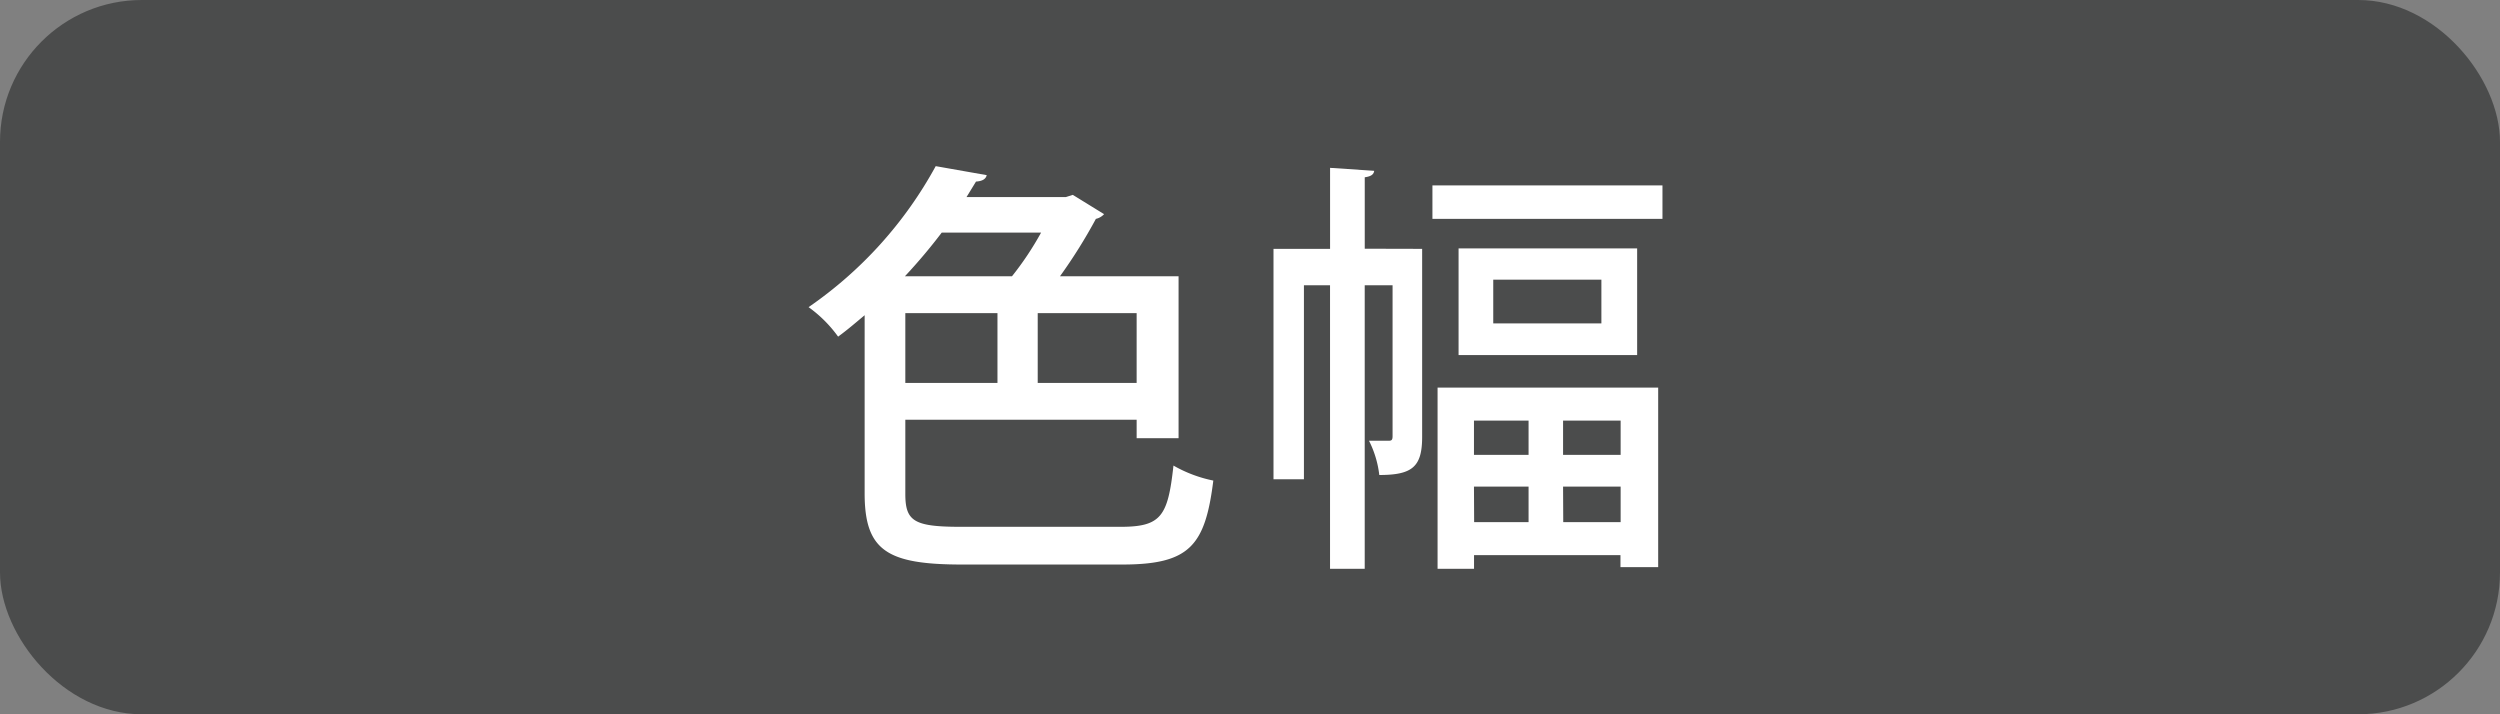 <svg xmlns="http://www.w3.org/2000/svg" viewBox="0 0 70 20"><rect x="0" y="0" width="70" height="20" fill="#808080" stroke="none"/><defs><style>.cls-1{fill:#4b4c4c;}.cls-2{fill:#fff;}</style></defs><g id="レイヤー_2" data-name="レイヤー 2"><g id="レイヤー_2-2" data-name="レイヤー 2"><rect class="cls-1" width="70" height="20" rx="3.972"/><path class="cls-2" d="M25.349,13.828c0,.768.241.923,1.56.923H31.37c1.14,0,1.332-.288,1.487-1.715a3.729,3.729,0,0,0,1.116.42c-.228,1.823-.66,2.351-2.554,2.351H26.945c-2.1,0-2.735-.384-2.735-1.992V8.826c-.239.2-.48.408-.743.6A3.606,3.606,0,0,0,22.64,8.6,11.439,11.439,0,0,0,26.2,4.652l1.428.252c-.025.109-.12.168-.3.18l-.265.433h2.784l.191-.061.876.54a.433.433,0,0,1-.229.132A14.592,14.592,0,0,1,29.68,7.735H33v4.534H31.826v-.516H25.349Zm2.987-6.093a8.583,8.583,0,0,0,.815-1.223H26.369a15.5,15.5,0,0,1-1.031,1.223ZM25.349,8.767v1.955h2.58V8.767Zm6.477,1.955V8.767h-2.77v1.955Z"/><path class="cls-2" d="M39.82,6.968v5.264c0,.84-.275,1.068-1.2,1.068a2.838,2.838,0,0,0-.288-.959h.552c.084,0,.108-.025.108-.132V7.987h-.78v7.94h-.971V7.987H36.51V13.42h-.852V6.968h1.584V4.7l1.235.083c-.012.1-.084.156-.264.181v2Zm.288-1.776h6.441v.936H40.108Zm.144,10.735V10.853h6.177v5.026H45.373v-.336h-4.1v.384Zm.588-8.972h5V9.941h-5ZM42.8,11.776H41.271v.96H42.8Zm-1.524,2.843H42.8v-.995H41.271Zm3.563-5.564V7.831H41.811V9.055Zm.539,3.681v-.96H43.766v.96Zm-1.607,1.883h1.607v-.995H43.766Z"/></g></g></svg>